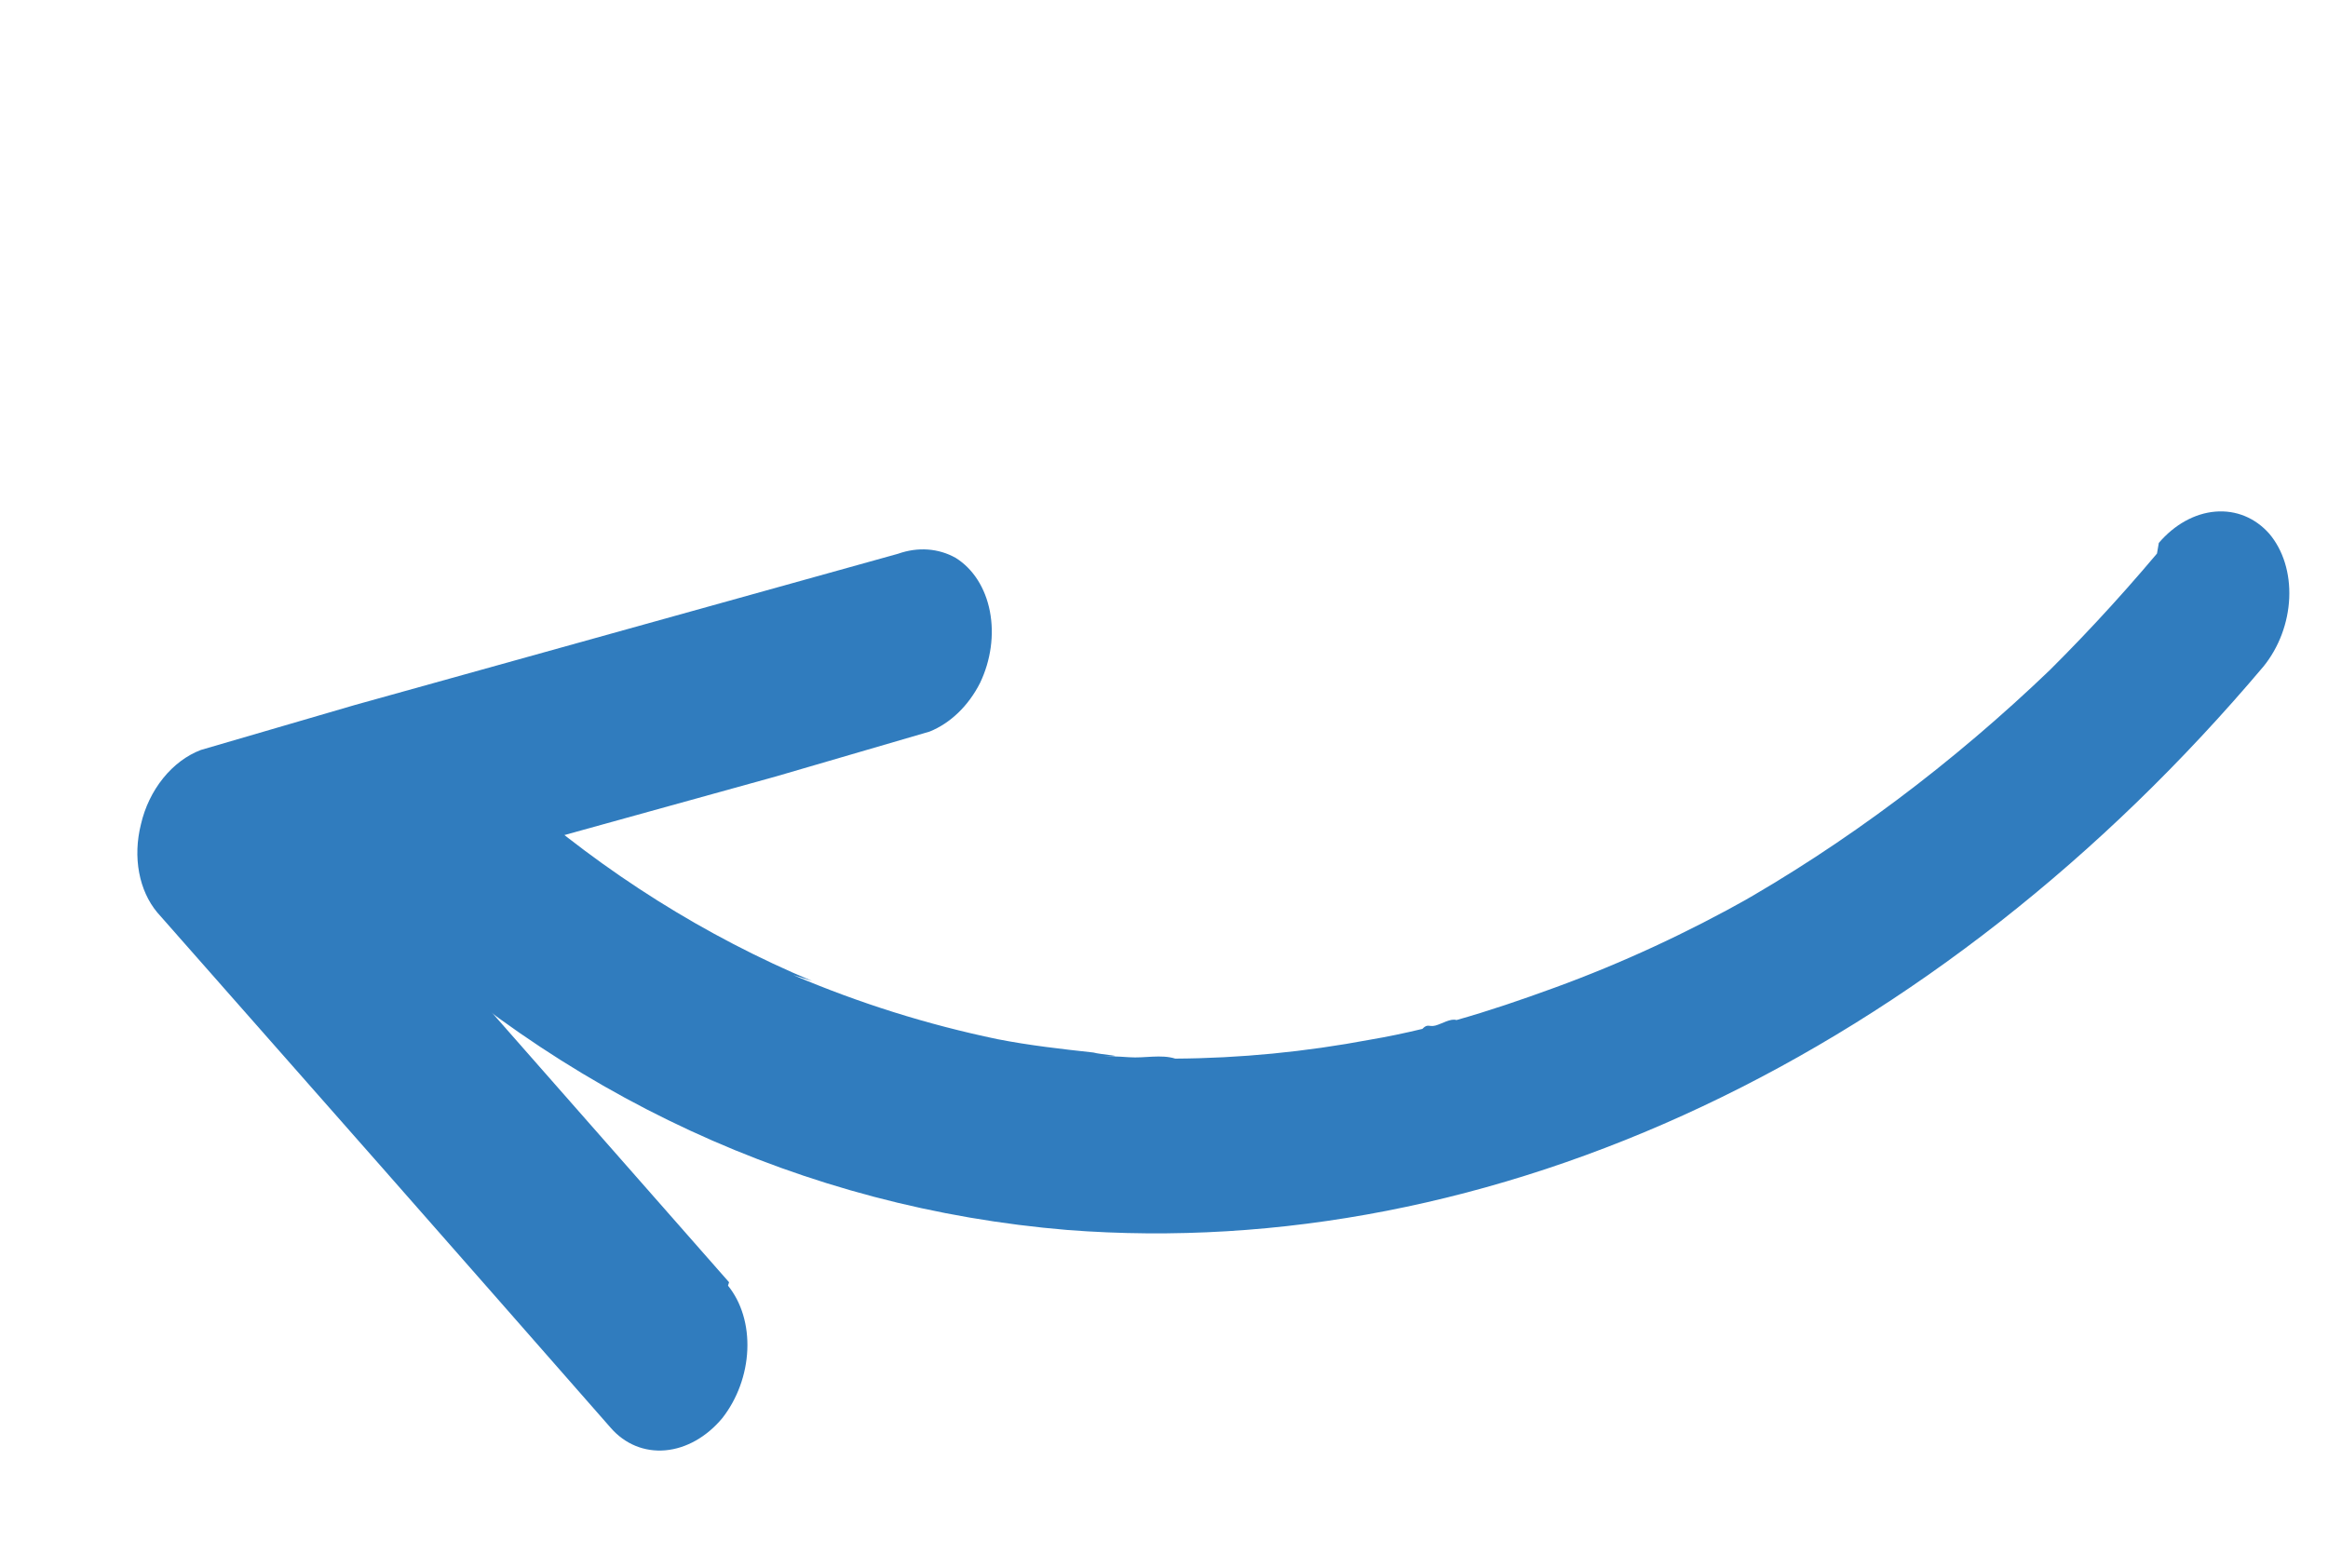 <?xml version="1.0" encoding="UTF-8"?> <svg xmlns="http://www.w3.org/2000/svg" width="98" height="66" viewBox="0 0 98 66" fill="none"><path d="M90.801 23.304C89.153 25.261 87.425 27.117 85.625 28.864L86.353 28.15C82.186 32.152 77.663 35.538 72.9 38.219L73.704 37.764C71.015 39.279 68.258 40.554 65.458 41.576C64.071 42.083 62.696 42.554 61.314 42.944C61.056 42.864 60.697 43.105 60.423 43.176C60.149 43.247 60.108 43.076 59.875 43.317C59.642 43.558 60.658 43.131 59.875 43.317C59.093 43.504 58.419 43.645 57.688 43.769C54.944 44.285 52.199 44.552 49.474 44.568C48.873 44.379 48.188 44.556 47.541 44.51C46.895 44.464 46.826 44.482 46.489 44.455C47.61 44.493 46.288 44.392 46.03 44.311C44.691 44.165 43.324 44.011 41.99 43.749C39.04 43.135 36.166 42.233 33.395 41.051L34.197 41.303C29.69 39.413 25.491 36.774 21.711 33.456L22.384 34.021C21.665 33.403 20.958 32.749 20.279 32.104C19.69 31.421 18.87 31.079 17.996 31.149C17.121 31.219 16.26 31.697 15.598 32.479C14.956 33.286 14.571 34.323 14.524 35.37C14.477 36.417 14.772 37.393 15.346 38.093C23.564 46.114 33.828 50.862 44.944 51.783C53.814 52.467 62.957 50.685 71.679 46.573C80.401 42.462 88.475 36.128 95.29 28.051C95.936 27.252 96.323 26.219 96.368 25.175C96.413 24.131 96.112 23.16 95.531 22.473C94.942 21.802 94.127 21.467 93.259 21.539C92.391 21.611 91.537 22.084 90.878 22.857L90.801 23.304Z" fill="#307CBE"></path><path d="M30.691 53.983C24.337 46.754 17.974 39.521 11.601 32.285L9.801 39.023L32.655 32.691L39.134 30.799C39.565 30.626 39.974 30.357 40.338 30.006C40.702 29.656 41.014 29.23 41.255 28.755C41.712 27.802 41.861 26.719 41.67 25.735C41.48 24.751 40.964 23.945 40.233 23.488C39.503 23.078 38.641 23.017 37.802 23.314L14.937 29.681L8.457 31.573C7.863 31.798 7.312 32.21 6.866 32.764C6.42 33.317 6.096 33.99 5.932 34.707C5.762 35.386 5.736 36.084 5.857 36.734C5.978 37.384 6.242 37.963 6.623 38.418C13.015 45.66 19.378 52.892 25.713 60.116C26.306 60.797 27.13 61.135 28.008 61.058C28.885 60.981 29.746 60.495 30.405 59.705C31.037 58.899 31.414 57.87 31.459 56.832C31.504 55.793 31.213 54.824 30.646 54.127L30.691 53.983Z" fill="#307CBE"></path></svg> 